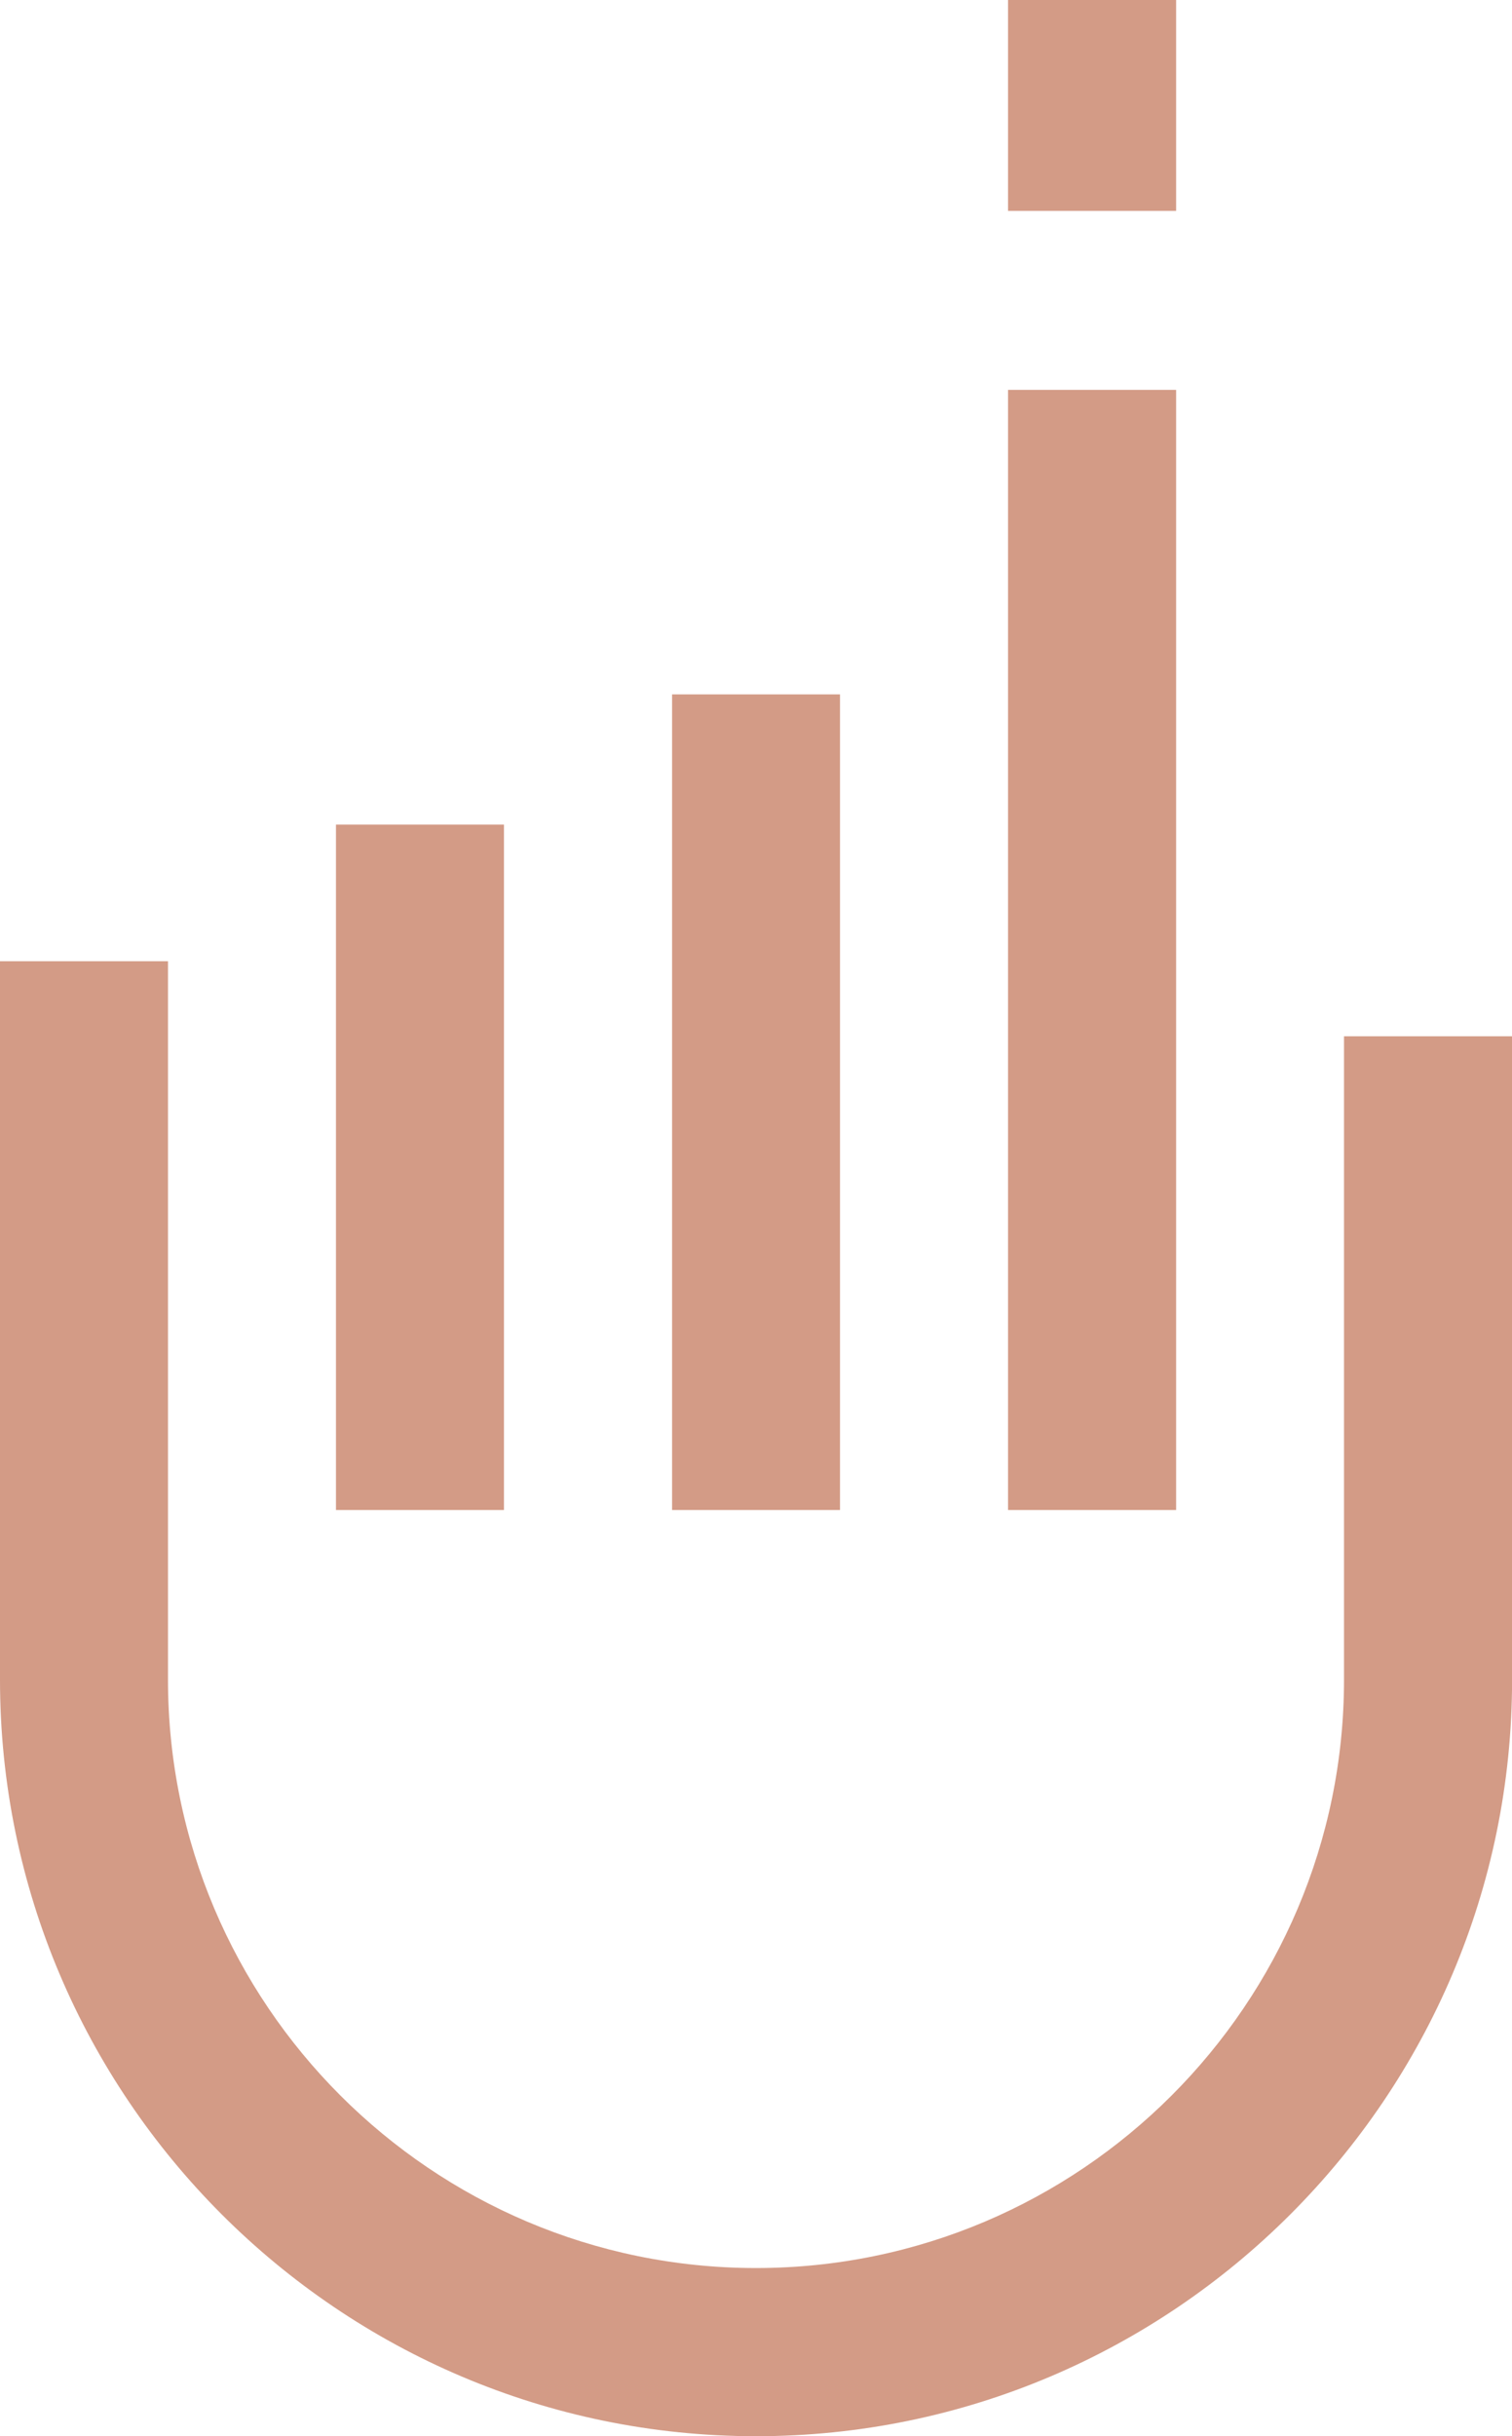 <?xml version="1.0" encoding="utf-8"?>
<!-- Generator: Adobe Illustrator 16.0.0, SVG Export Plug-In . SVG Version: 6.00 Build 0)  -->
<!DOCTYPE svg PUBLIC "-//W3C//DTD SVG 1.1//EN" "http://www.w3.org/Graphics/SVG/1.1/DTD/svg11.dtd">
<svg version="1.1" id="Calque_1" xmlns="http://www.w3.org/2000/svg" xmlns:xlink="http://www.w3.org/1999/xlink" x="0px" y="0px"
	 width="19.874px" height="32px" viewBox="0 0 19.874 32" enable-background="new 0 0 19.874 32" xml:space="preserve">
<g>
	<path fill="#D39B86" d="M17.666,13.612v8.45c0,4.262-3.467,7.729-7.729,7.729s-7.729-3.467-7.729-7.729v-9.436H0v9.436
		C0,27.541,4.457,32,9.938,32c5.479,0,9.937-4.459,9.937-9.938v-8.45H17.666z"/>
	<rect x="4.416" y="10.831" fill="#D39B86" width="2.208" height="9.003"/>
	<rect x="8.834" y="9.121" fill="#D39B86" width="2.207" height="10.713"/>
	<rect x="13.25" y="5.121" fill="#D39B86" width="2.209" height="14.713"/>
	<rect x="13.25" fill="#D39B86" width="2.209" height="2.77"/>
</g>
</svg>
